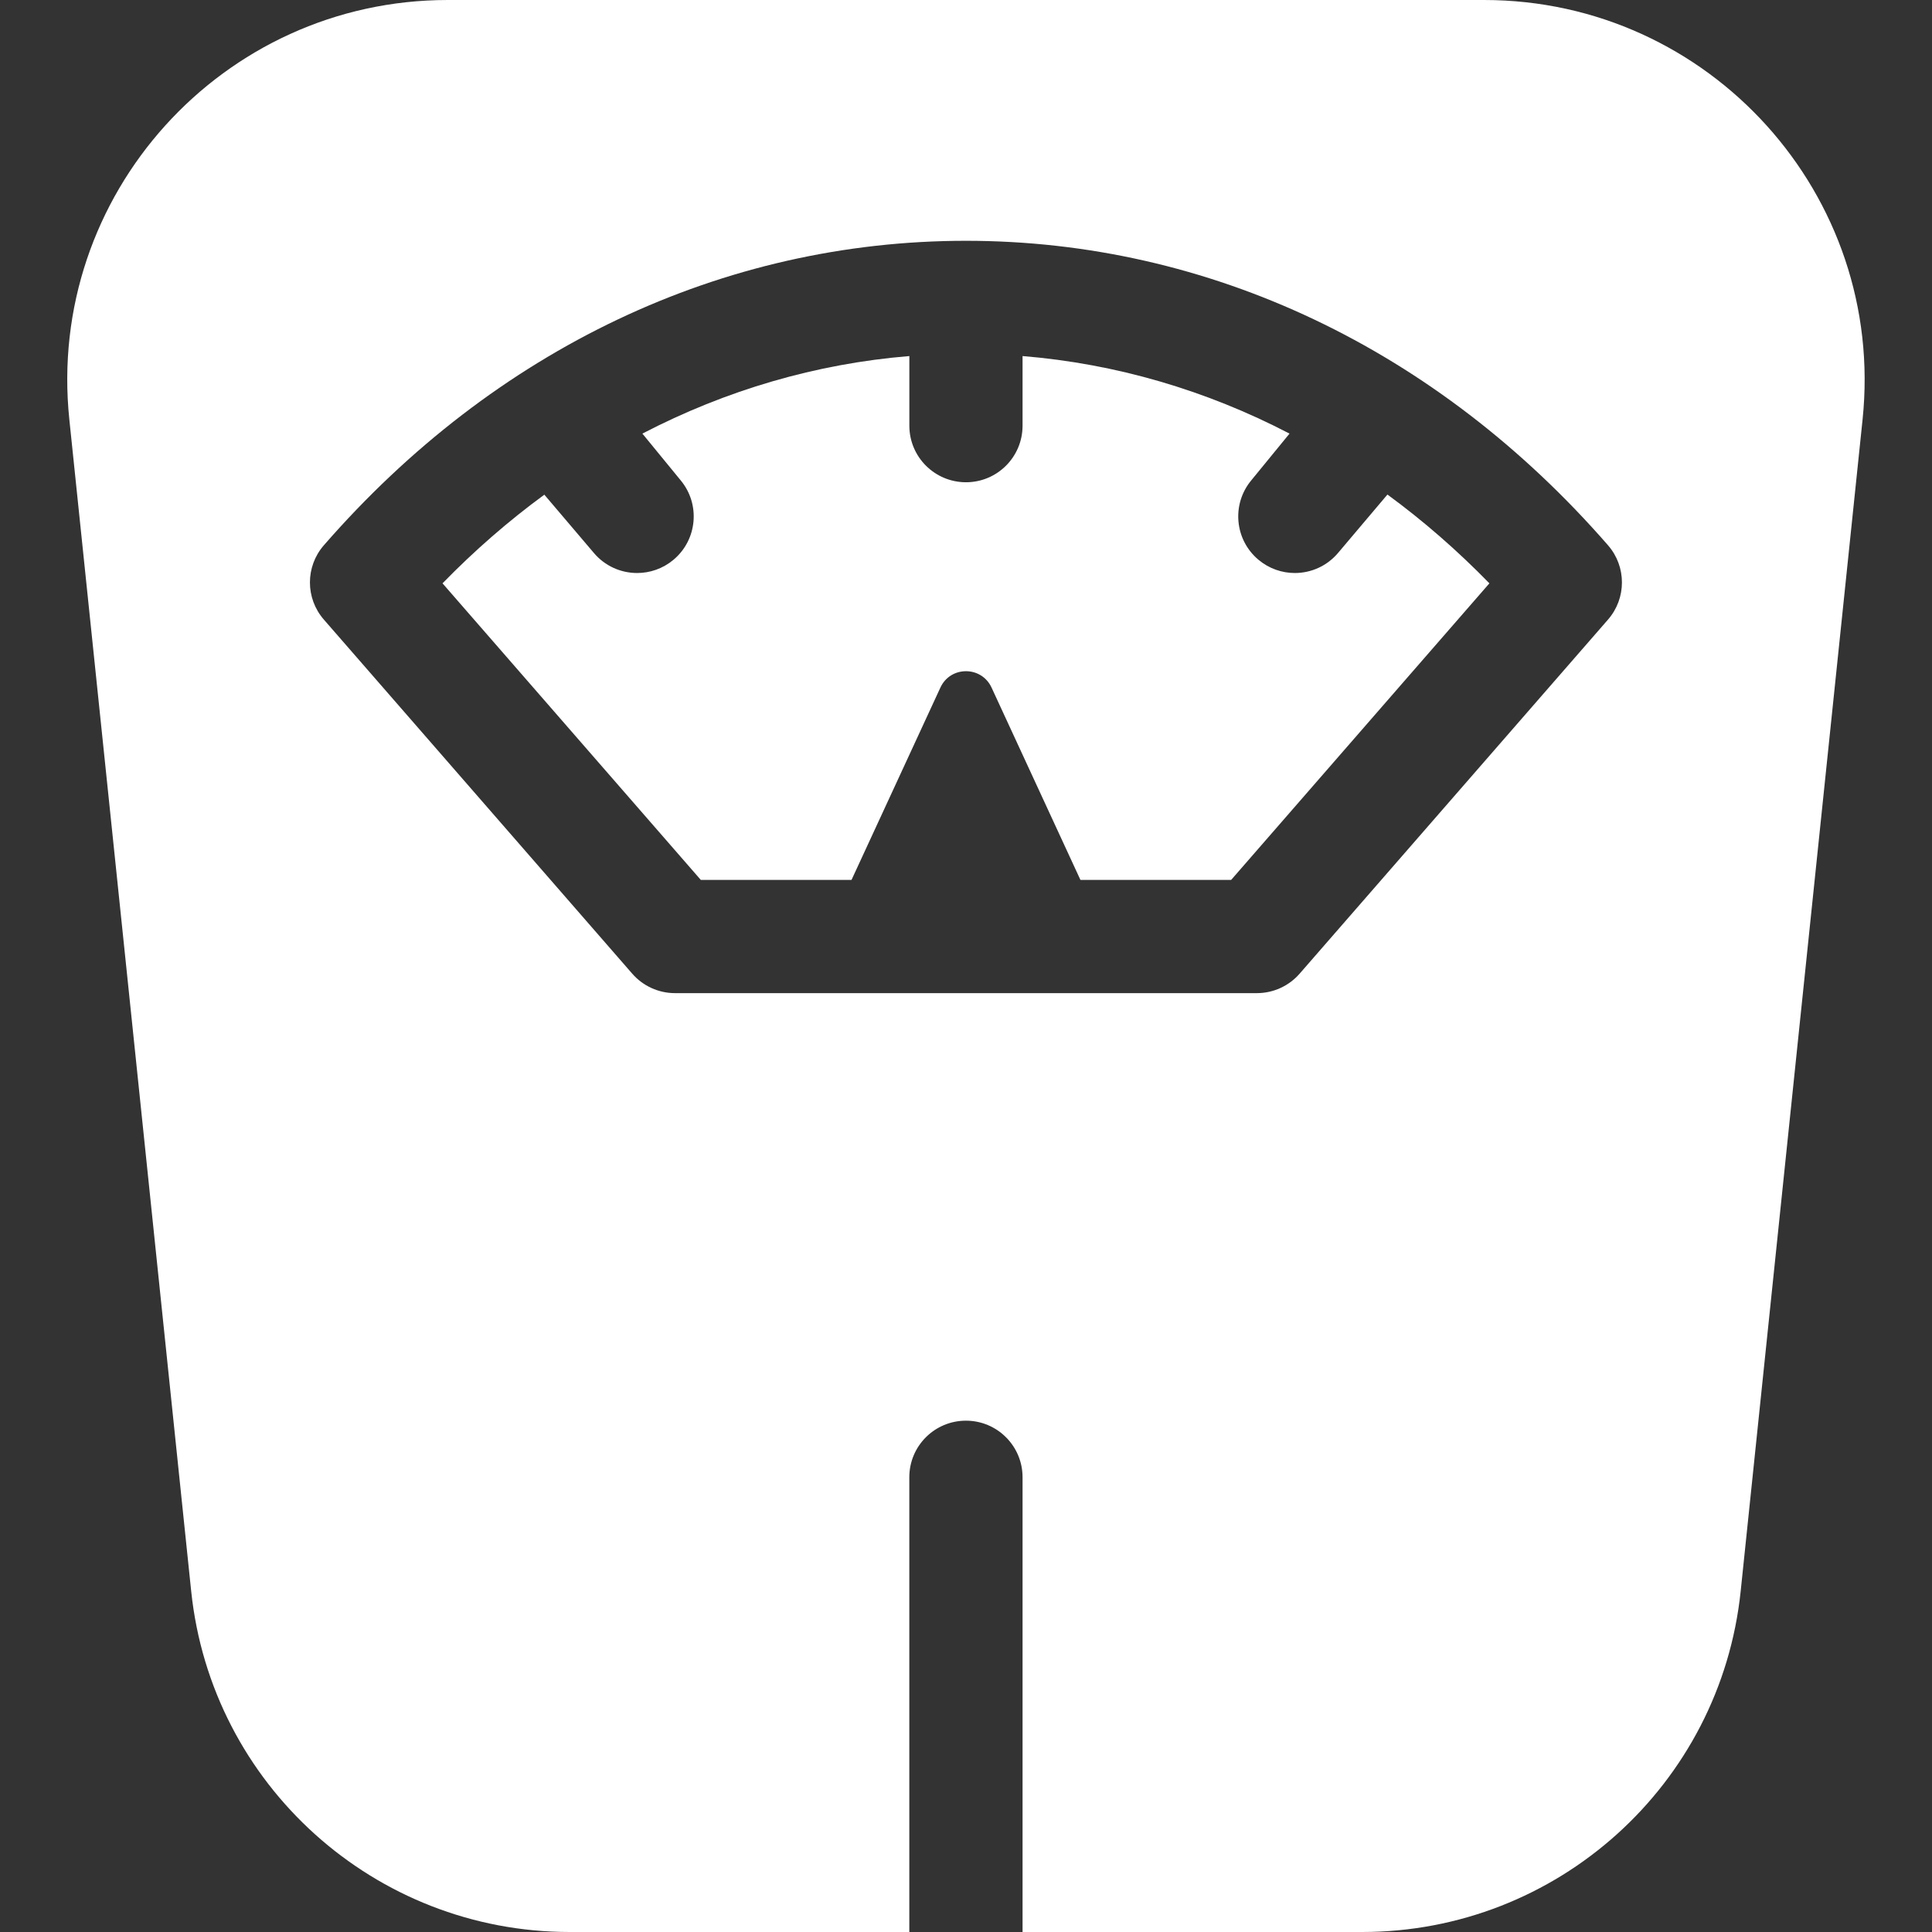 <svg width="44" height="44" viewBox="0 0 44 44" fill="none" xmlns="http://www.w3.org/2000/svg">
<rect x="0" y="0" width="44" height="44" fill="#333333" stroke="none"/>
<path d="M33.798 0H10.199C5.058 0 1.047 4.445 1.579 9.553L4.354 36.236C4.813 40.648 8.535 44 12.975 44H20.709V33.643C20.709 32.931 21.287 32.355 21.999 32.355C22.71 32.355 23.288 32.931 23.288 33.643V44H31.022C35.462 44 39.184 40.648 39.643 36.236L42.419 9.553C42.95 4.445 38.939 0 33.798 0ZM36.622 14.11L29.598 22.175C29.353 22.456 28.998 22.618 28.625 22.618H15.372C14.999 22.618 14.644 22.456 14.399 22.175L7.375 14.11C6.953 13.625 6.953 12.904 7.375 12.419C11.27 7.947 16.463 5.484 21.999 5.484C27.534 5.484 32.727 7.947 36.622 12.419C37.044 12.904 37.044 13.625 36.622 14.11Z" fill="white"/>
<path d="M31.598 11.263L30.479 12.586C30.224 12.892 29.858 13.05 29.489 13.05C29.198 13.05 28.905 12.952 28.664 12.751C28.117 12.296 28.043 11.484 28.499 10.937L29.368 9.875C27.463 8.884 25.411 8.283 23.288 8.109V9.695C23.288 10.407 22.711 10.983 22 10.983C21.288 10.983 20.71 10.407 20.71 9.695V8.109C18.588 8.283 16.536 8.884 14.63 9.875L15.5 10.937C15.956 11.483 15.882 12.296 15.335 12.751C15.094 12.952 14.801 13.05 14.51 13.05C14.141 13.05 13.774 12.892 13.519 12.586L12.397 11.266C11.585 11.861 10.809 12.535 10.078 13.285L15.96 20.039H19.393L21.417 15.659C21.646 15.162 22.352 15.162 22.582 15.659L24.606 20.039H28.039L33.92 13.285C33.188 12.534 32.412 11.859 31.598 11.263Z" fill="white"/>
</svg>
